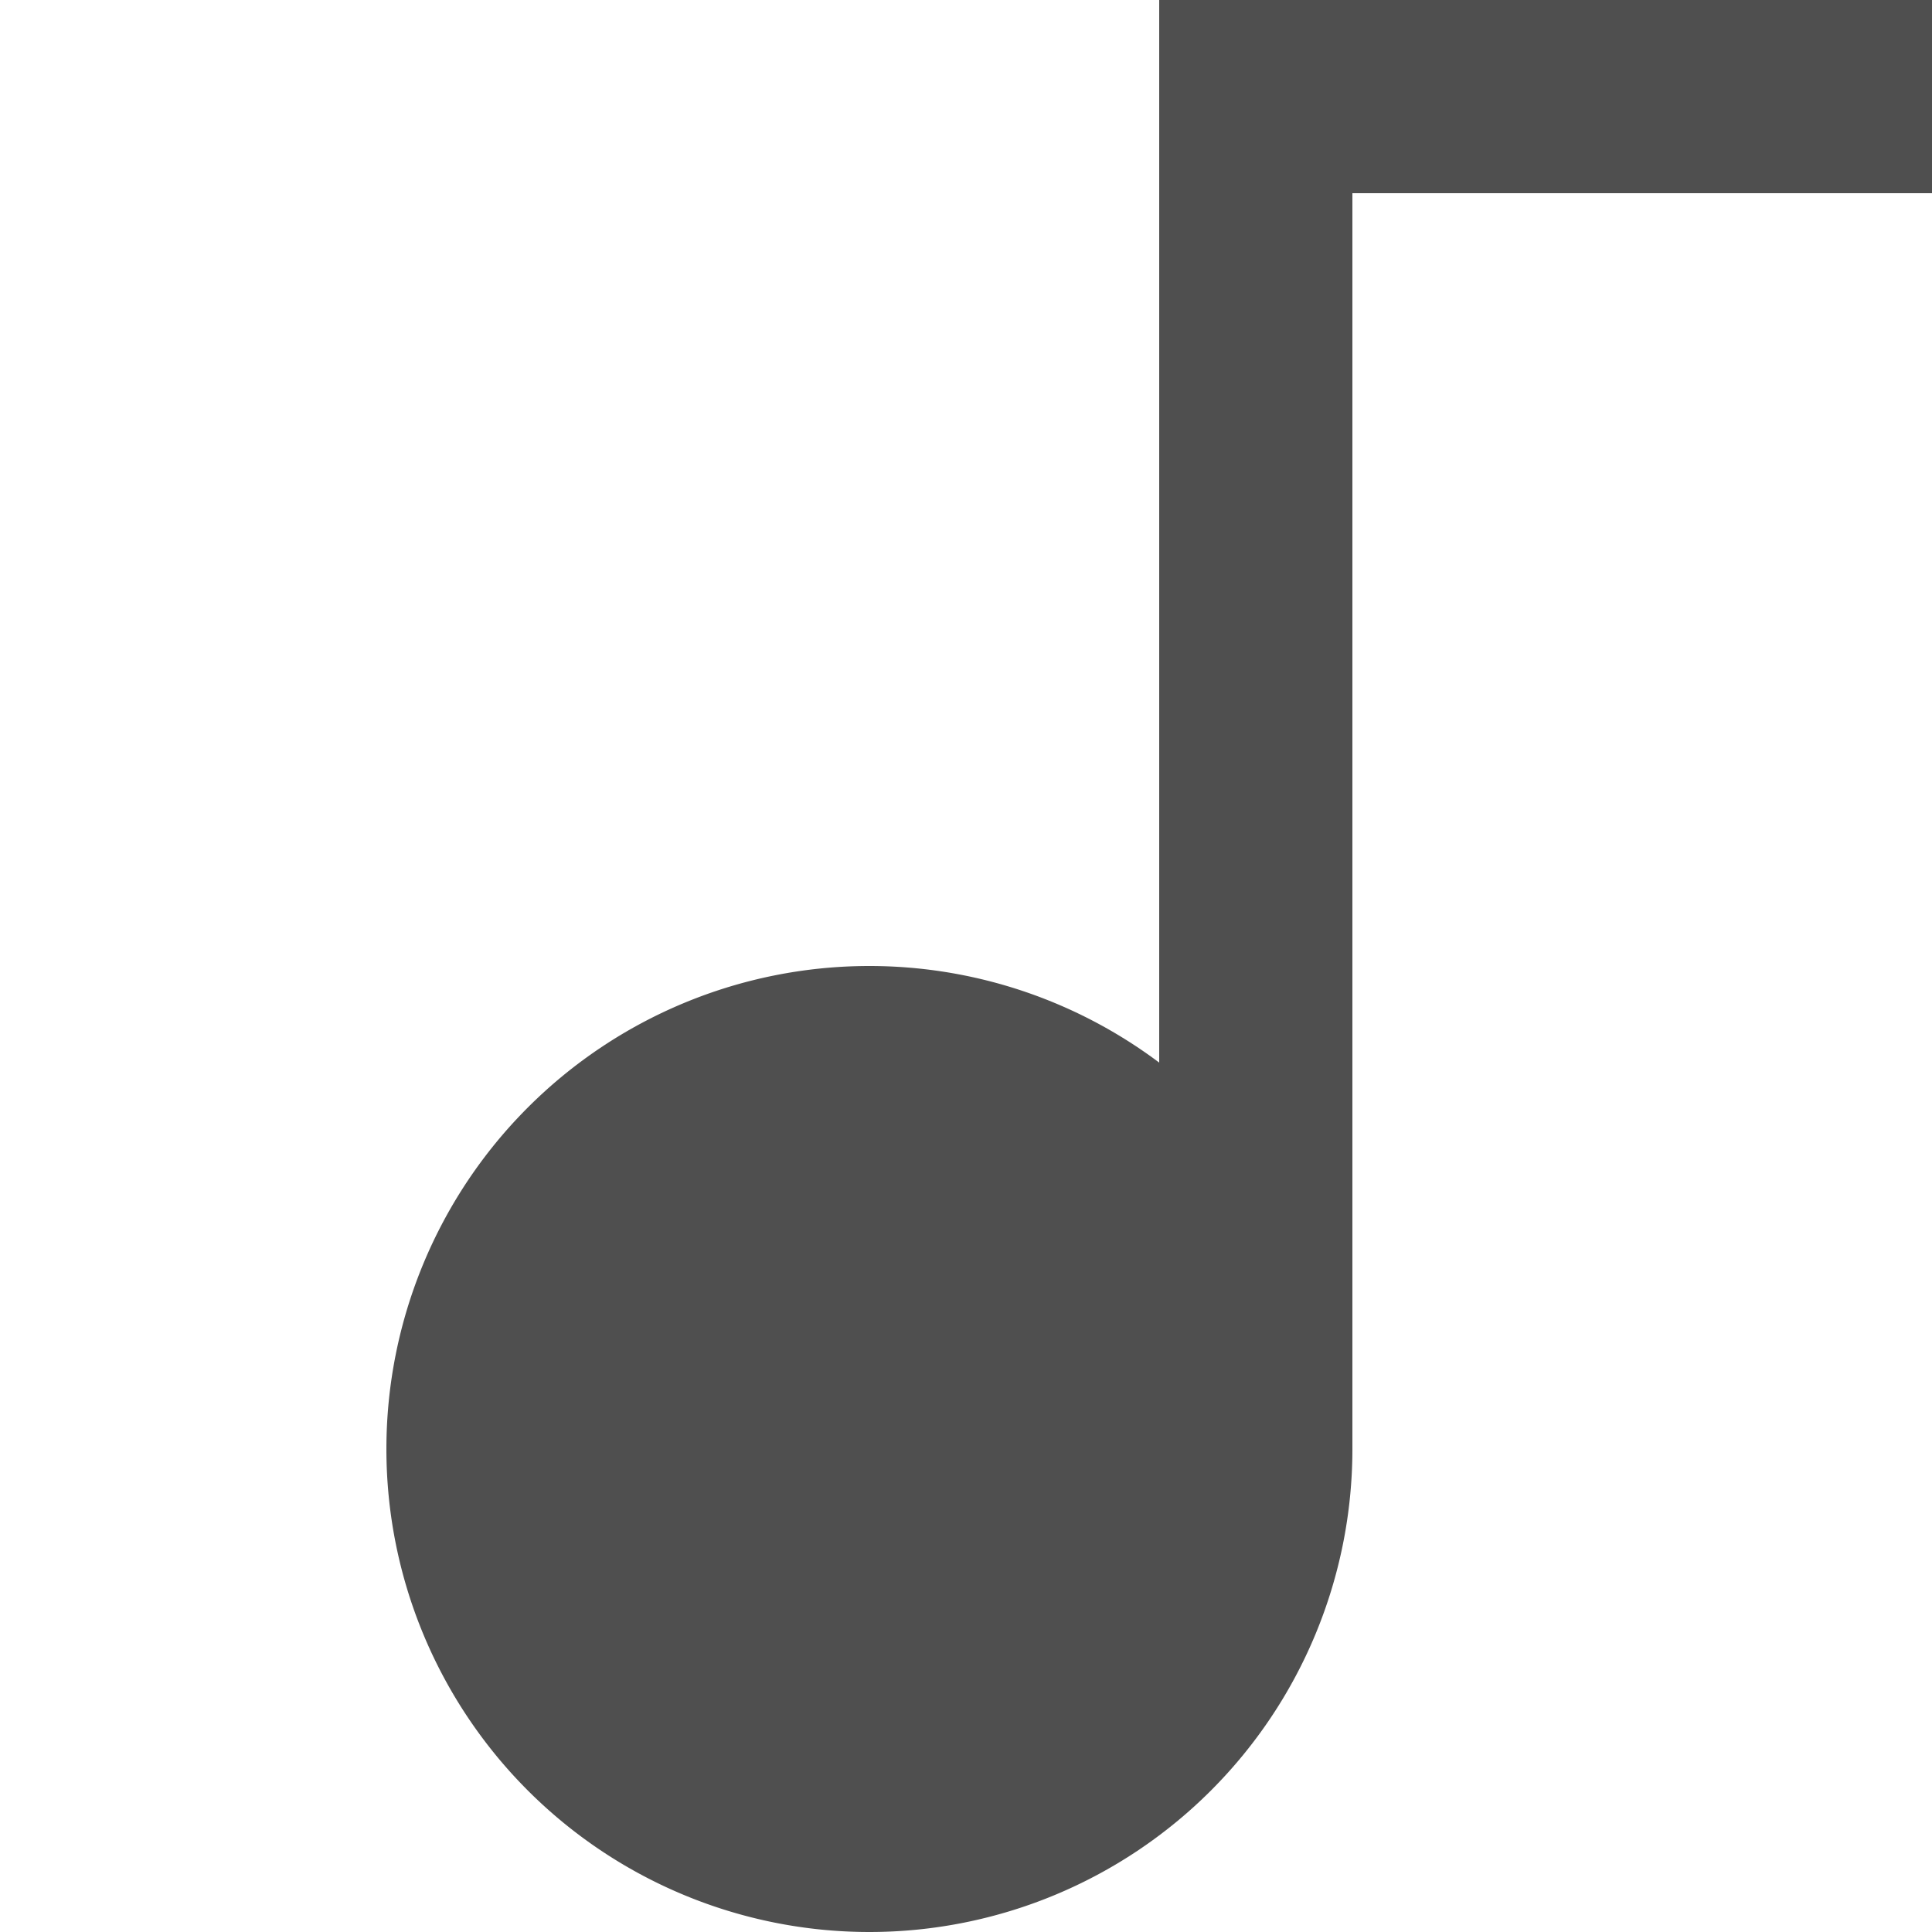 <svg xmlns="http://www.w3.org/2000/svg" viewBox="0 0 20 20">
  <defs/>
  <path fill="#4F4F4F" d="M14 15a5 5 0 11-10 0 5 5 0 0110 0z"/>
  <path fill="#4F4F4F" fill-rule="evenodd" d="M14 0v15h-2V0h2zm6 2h-6V0h6v2z" clip-rule="evenodd"/>
</svg>
